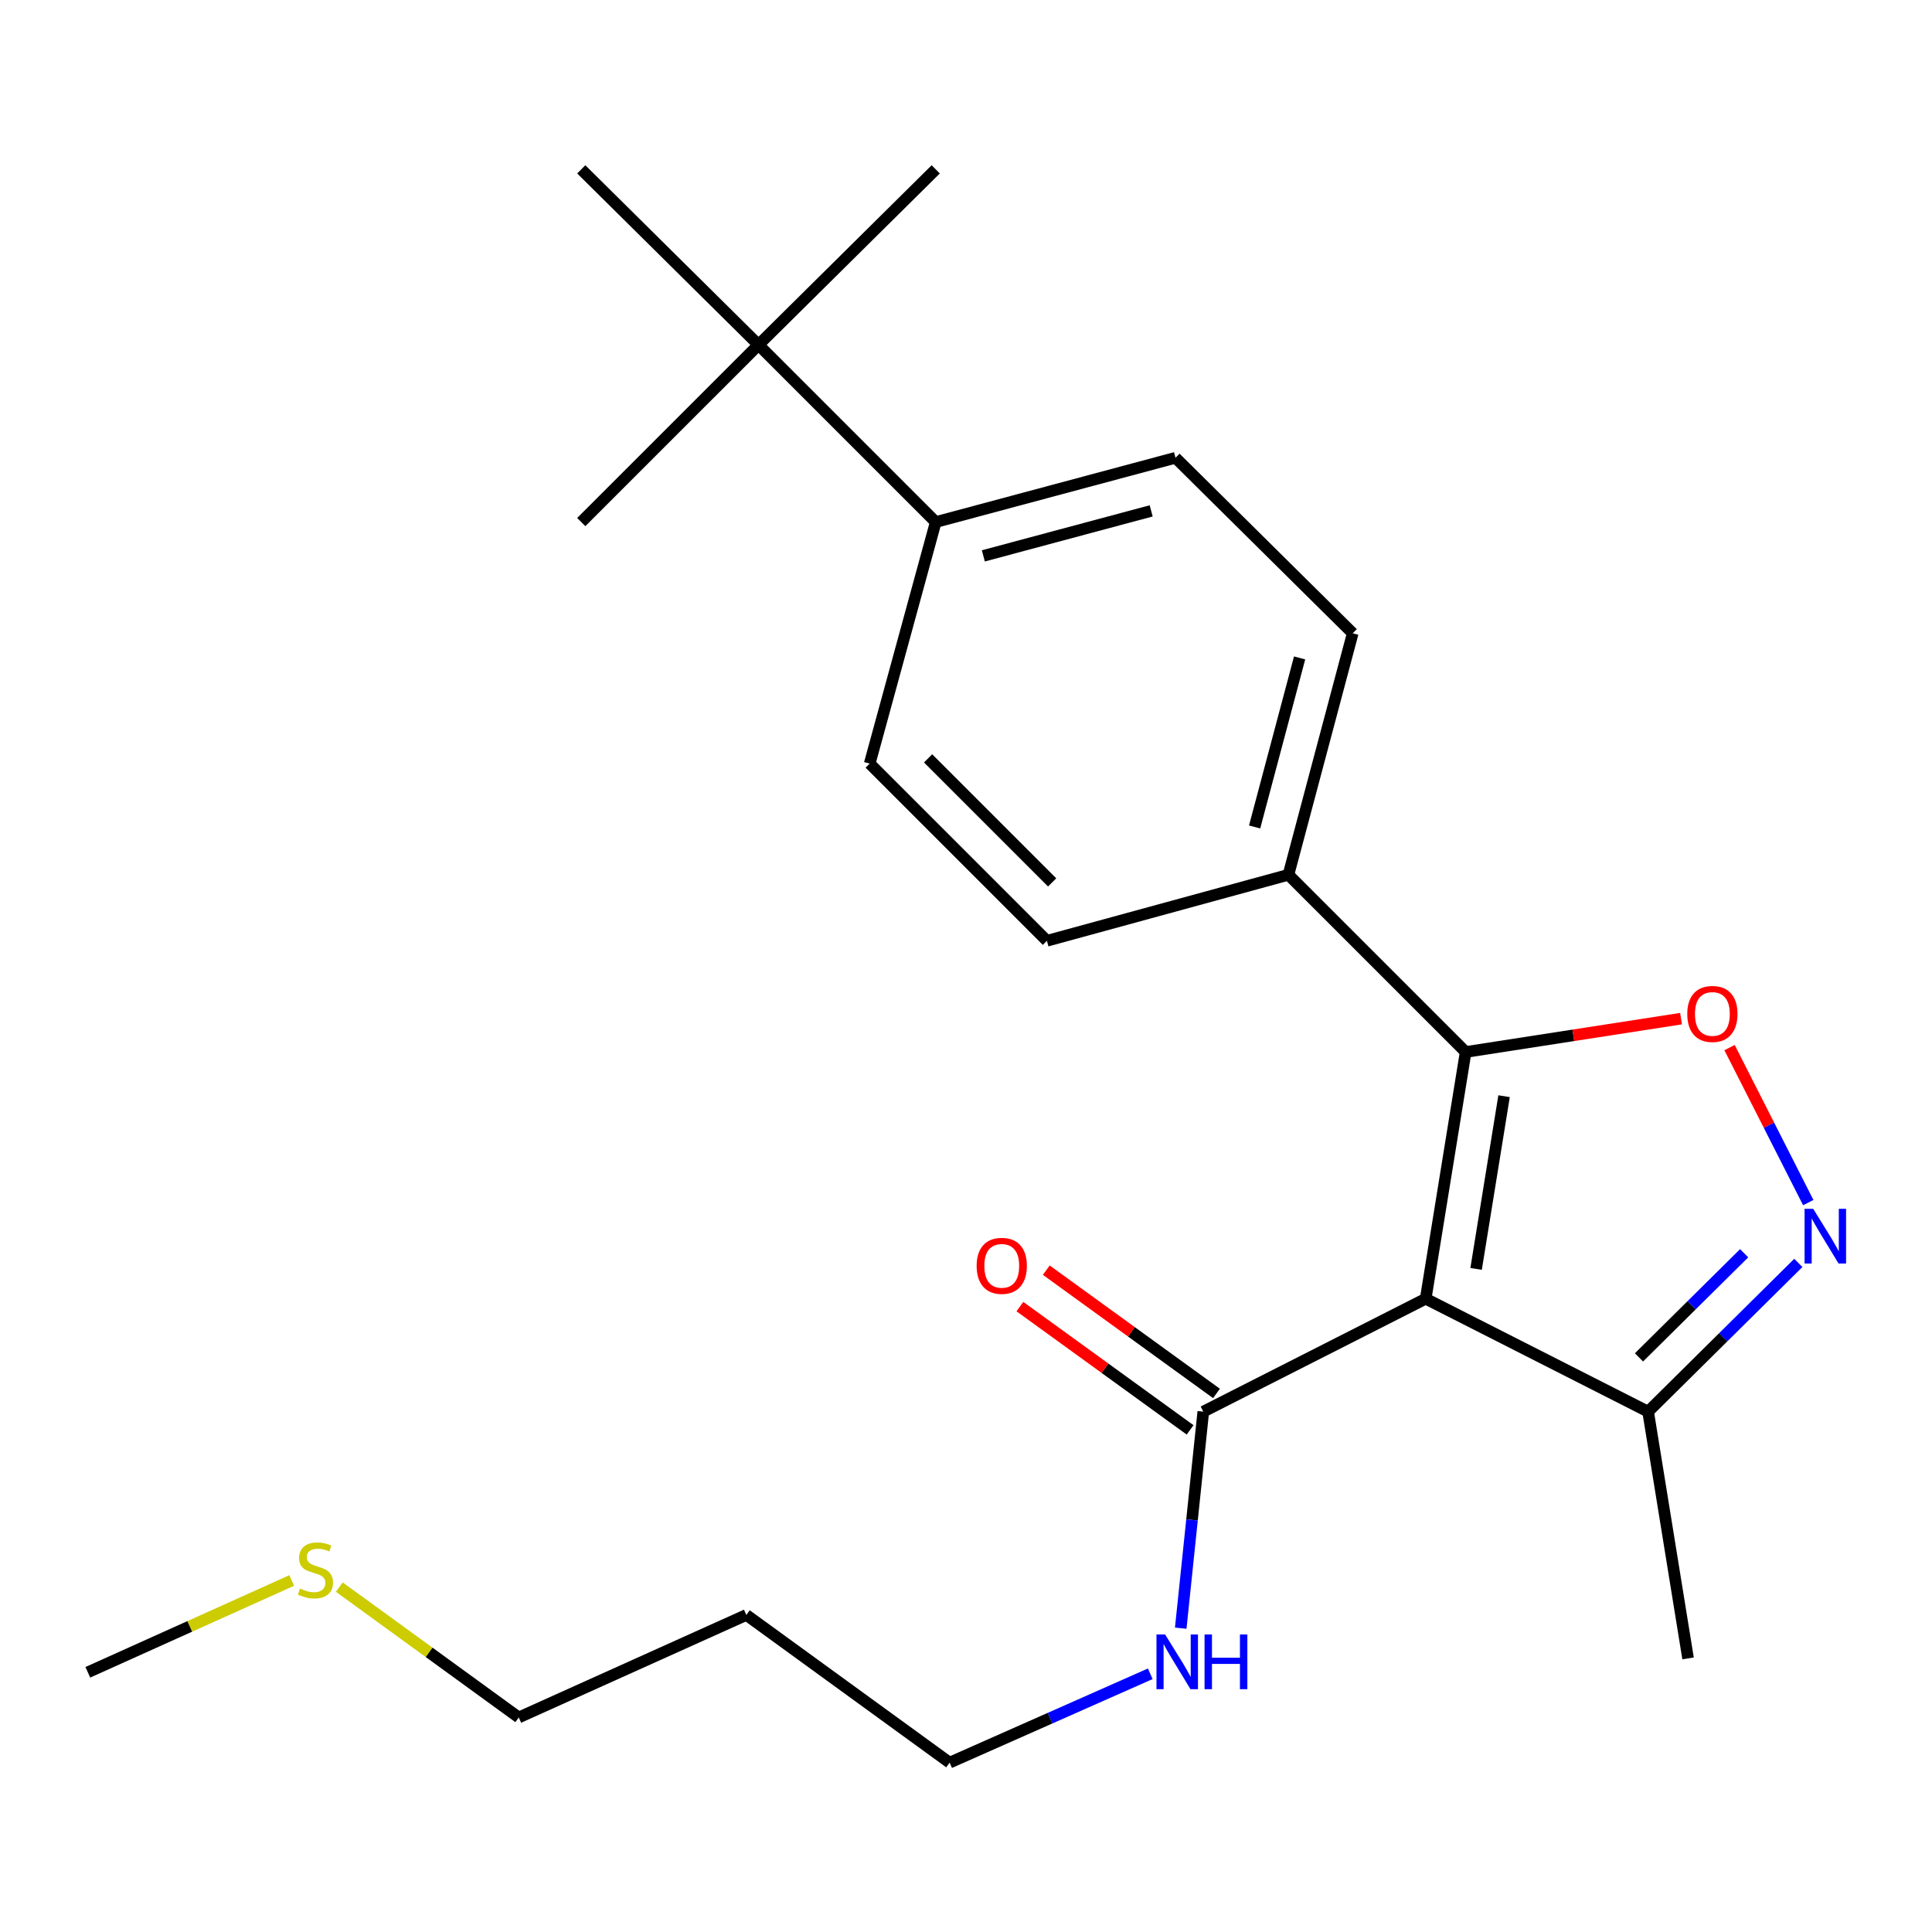 <?xml version='1.0' encoding='iso-8859-1'?>
<svg version='1.1' baseProfile='full'
              xmlns='http://www.w3.org/2000/svg'
                      xmlns:rdkit='http://www.rdkit.org/xml'
                      xmlns:xlink='http://www.w3.org/1999/xlink'
                  xml:space='preserve'
width='1000px' height='1000px' viewBox='0 0 1000 1000'>
<!-- END OF HEADER -->
<rect style='opacity:1.0;fill:#FFFFFF;stroke:none' width='1000' height='1000' x='0' y='0'> </rect>
<path class='bond-0' d='M 622.822,730.673 L 616.983,786.709' style='fill:none;fill-rule:evenodd;stroke:#000000;stroke-width:6px;stroke-linecap:butt;stroke-linejoin:miter;stroke-opacity:1' />
<path class='bond-0' d='M 616.983,786.709 L 611.144,842.746' style='fill:none;fill-rule:evenodd;stroke:#0000FF;stroke-width:6px;stroke-linecap:butt;stroke-linejoin:miter;stroke-opacity:1' />
<path class='bond-1' d='M 629.651,721.244 L 585.604,689.339' style='fill:none;fill-rule:evenodd;stroke:#000000;stroke-width:6px;stroke-linecap:butt;stroke-linejoin:miter;stroke-opacity:1' />
<path class='bond-1' d='M 585.604,689.339 L 541.556,657.434' style='fill:none;fill-rule:evenodd;stroke:#FF0000;stroke-width:6px;stroke-linecap:butt;stroke-linejoin:miter;stroke-opacity:1' />
<path class='bond-1' d='M 615.992,740.101 L 571.945,708.196' style='fill:none;fill-rule:evenodd;stroke:#000000;stroke-width:6px;stroke-linecap:butt;stroke-linejoin:miter;stroke-opacity:1' />
<path class='bond-1' d='M 571.945,708.196 L 527.897,676.292' style='fill:none;fill-rule:evenodd;stroke:#FF0000;stroke-width:6px;stroke-linecap:butt;stroke-linejoin:miter;stroke-opacity:1' />
<path class='bond-2' d='M 622.822,730.673 L 737.938,672.215' style='fill:none;fill-rule:evenodd;stroke:#000000;stroke-width:6px;stroke-linecap:butt;stroke-linejoin:miter;stroke-opacity:1' />
<path class='bond-3' d='M 595.368,866.345 L 543.446,889.345' style='fill:none;fill-rule:evenodd;stroke:#0000FF;stroke-width:6px;stroke-linecap:butt;stroke-linejoin:miter;stroke-opacity:1' />
<path class='bond-3' d='M 543.446,889.345 L 491.523,912.344' style='fill:none;fill-rule:evenodd;stroke:#000000;stroke-width:6px;stroke-linecap:butt;stroke-linejoin:miter;stroke-opacity:1' />
<path class='bond-4' d='M 758.623,544.512 L 737.938,672.215' style='fill:none;fill-rule:evenodd;stroke:#000000;stroke-width:6px;stroke-linecap:butt;stroke-linejoin:miter;stroke-opacity:1' />
<path class='bond-4' d='M 778.505,567.391 L 764.026,656.783' style='fill:none;fill-rule:evenodd;stroke:#000000;stroke-width:6px;stroke-linecap:butt;stroke-linejoin:miter;stroke-opacity:1' />
<path class='bond-5' d='M 758.623,544.512 L 814.359,535.88' style='fill:none;fill-rule:evenodd;stroke:#000000;stroke-width:6px;stroke-linecap:butt;stroke-linejoin:miter;stroke-opacity:1' />
<path class='bond-5' d='M 814.359,535.88 L 870.095,527.247' style='fill:none;fill-rule:evenodd;stroke:#FF0000;stroke-width:6px;stroke-linecap:butt;stroke-linejoin:miter;stroke-opacity:1' />
<path class='bond-6' d='M 758.623,544.512 L 666.894,452.784' style='fill:none;fill-rule:evenodd;stroke:#000000;stroke-width:6px;stroke-linecap:butt;stroke-linejoin:miter;stroke-opacity:1' />
<path class='bond-7' d='M 737.938,672.215 L 853.055,730.673' style='fill:none;fill-rule:evenodd;stroke:#000000;stroke-width:6px;stroke-linecap:butt;stroke-linejoin:miter;stroke-opacity:1' />
<path class='bond-8' d='M 853.055,730.673 L 891.935,692.176' style='fill:none;fill-rule:evenodd;stroke:#000000;stroke-width:6px;stroke-linecap:butt;stroke-linejoin:miter;stroke-opacity:1' />
<path class='bond-8' d='M 891.935,692.176 L 930.816,653.679' style='fill:none;fill-rule:evenodd;stroke:#0000FF;stroke-width:6px;stroke-linecap:butt;stroke-linejoin:miter;stroke-opacity:1' />
<path class='bond-8' d='M 848.336,702.577 L 875.552,675.63' style='fill:none;fill-rule:evenodd;stroke:#000000;stroke-width:6px;stroke-linecap:butt;stroke-linejoin:miter;stroke-opacity:1' />
<path class='bond-8' d='M 875.552,675.63 L 902.769,648.682' style='fill:none;fill-rule:evenodd;stroke:#0000FF;stroke-width:6px;stroke-linecap:butt;stroke-linejoin:miter;stroke-opacity:1' />
<path class='bond-9' d='M 853.055,730.673 L 873.739,858.376' style='fill:none;fill-rule:evenodd;stroke:#000000;stroke-width:6px;stroke-linecap:butt;stroke-linejoin:miter;stroke-opacity:1' />
<path class='bond-10' d='M 935.953,622.462 L 915.583,582.348' style='fill:none;fill-rule:evenodd;stroke:#0000FF;stroke-width:6px;stroke-linecap:butt;stroke-linejoin:miter;stroke-opacity:1' />
<path class='bond-10' d='M 915.583,582.348 L 895.212,542.234' style='fill:none;fill-rule:evenodd;stroke:#FF0000;stroke-width:6px;stroke-linecap:butt;stroke-linejoin:miter;stroke-opacity:1' />
<path class='bond-11' d='M 666.894,452.784 L 700.165,327.785' style='fill:none;fill-rule:evenodd;stroke:#000000;stroke-width:6px;stroke-linecap:butt;stroke-linejoin:miter;stroke-opacity:1' />
<path class='bond-11' d='M 649.384,428.045 L 672.674,340.545' style='fill:none;fill-rule:evenodd;stroke:#000000;stroke-width:6px;stroke-linecap:butt;stroke-linejoin:miter;stroke-opacity:1' />
<path class='bond-12' d='M 666.894,452.784 L 541.882,486.961' style='fill:none;fill-rule:evenodd;stroke:#000000;stroke-width:6px;stroke-linecap:butt;stroke-linejoin:miter;stroke-opacity:1' />
<path class='bond-13' d='M 700.165,327.785 L 608.437,236.949' style='fill:none;fill-rule:evenodd;stroke:#000000;stroke-width:6px;stroke-linecap:butt;stroke-linejoin:miter;stroke-opacity:1' />
<path class='bond-14' d='M 608.437,236.949 L 484.33,270.22' style='fill:none;fill-rule:evenodd;stroke:#000000;stroke-width:6px;stroke-linecap:butt;stroke-linejoin:miter;stroke-opacity:1' />
<path class='bond-14' d='M 595.85,264.43 L 508.976,287.72' style='fill:none;fill-rule:evenodd;stroke:#000000;stroke-width:6px;stroke-linecap:butt;stroke-linejoin:miter;stroke-opacity:1' />
<path class='bond-15' d='M 484.33,270.22 L 450.154,395.232' style='fill:none;fill-rule:evenodd;stroke:#000000;stroke-width:6px;stroke-linecap:butt;stroke-linejoin:miter;stroke-opacity:1' />
<path class='bond-16' d='M 484.33,270.22 L 392.602,178.492' style='fill:none;fill-rule:evenodd;stroke:#000000;stroke-width:6px;stroke-linecap:butt;stroke-linejoin:miter;stroke-opacity:1' />
<path class='bond-17' d='M 450.154,395.232 L 541.882,486.961' style='fill:none;fill-rule:evenodd;stroke:#000000;stroke-width:6px;stroke-linecap:butt;stroke-linejoin:miter;stroke-opacity:1' />
<path class='bond-17' d='M 480.378,392.527 L 544.587,456.737' style='fill:none;fill-rule:evenodd;stroke:#000000;stroke-width:6px;stroke-linecap:butt;stroke-linejoin:miter;stroke-opacity:1' />
<path class='bond-18' d='M 392.602,178.492 L 300.861,270.22' style='fill:none;fill-rule:evenodd;stroke:#000000;stroke-width:6px;stroke-linecap:butt;stroke-linejoin:miter;stroke-opacity:1' />
<path class='bond-19' d='M 392.602,178.492 L 300.861,87.656' style='fill:none;fill-rule:evenodd;stroke:#000000;stroke-width:6px;stroke-linecap:butt;stroke-linejoin:miter;stroke-opacity:1' />
<path class='bond-20' d='M 392.602,178.492 L 484.33,87.656' style='fill:none;fill-rule:evenodd;stroke:#000000;stroke-width:6px;stroke-linecap:butt;stroke-linejoin:miter;stroke-opacity:1' />
<path class='bond-21' d='M 386.302,835.893 L 268.508,888.956' style='fill:none;fill-rule:evenodd;stroke:#000000;stroke-width:6px;stroke-linecap:butt;stroke-linejoin:miter;stroke-opacity:1' />
<path class='bond-22' d='M 386.302,835.893 L 491.523,912.344' style='fill:none;fill-rule:evenodd;stroke:#000000;stroke-width:6px;stroke-linecap:butt;stroke-linejoin:miter;stroke-opacity:1' />
<path class='bond-23' d='M 268.508,888.956 L 222.063,855.216' style='fill:none;fill-rule:evenodd;stroke:#000000;stroke-width:6px;stroke-linecap:butt;stroke-linejoin:miter;stroke-opacity:1' />
<path class='bond-23' d='M 222.063,855.216 L 175.619,821.476' style='fill:none;fill-rule:evenodd;stroke:#CCCC00;stroke-width:6px;stroke-linecap:butt;stroke-linejoin:miter;stroke-opacity:1' />
<path class='bond-24' d='M 150.977,818.062 L 98.216,841.821' style='fill:none;fill-rule:evenodd;stroke:#CCCC00;stroke-width:6px;stroke-linecap:butt;stroke-linejoin:miter;stroke-opacity:1' />
<path class='bond-24' d='M 98.216,841.821 L 45.455,865.581' style='fill:none;fill-rule:evenodd;stroke:#000000;stroke-width:6px;stroke-linecap:butt;stroke-linejoin:miter;stroke-opacity:1' />
<path  class='atom-1' d='M 603.07 846.001
L 612.35 861.001
Q 613.27 862.481, 614.75 865.161
Q 616.23 867.841, 616.31 868.001
L 616.31 846.001
L 620.07 846.001
L 620.07 874.321
L 616.19 874.321
L 606.23 857.921
Q 605.07 856.001, 603.83 853.801
Q 602.63 851.601, 602.27 850.921
L 602.27 874.321
L 598.59 874.321
L 598.59 846.001
L 603.07 846.001
' fill='#0000FF'/>
<path  class='atom-1' d='M 623.47 846.001
L 627.31 846.001
L 627.31 858.041
L 641.79 858.041
L 641.79 846.001
L 645.63 846.001
L 645.63 874.321
L 641.79 874.321
L 641.79 861.241
L 627.31 861.241
L 627.31 874.321
L 623.47 874.321
L 623.47 846.001
' fill='#0000FF'/>
<path  class='atom-2' d='M 505.507 655.194
Q 505.507 648.394, 508.867 644.594
Q 512.227 640.794, 518.507 640.794
Q 524.787 640.794, 528.147 644.594
Q 531.507 648.394, 531.507 655.194
Q 531.507 662.074, 528.107 665.994
Q 524.707 669.874, 518.507 669.874
Q 512.267 669.874, 508.867 665.994
Q 505.507 662.114, 505.507 655.194
M 518.507 666.674
Q 522.827 666.674, 525.147 663.794
Q 527.507 660.874, 527.507 655.194
Q 527.507 649.634, 525.147 646.834
Q 522.827 643.994, 518.507 643.994
Q 514.187 643.994, 511.827 646.794
Q 509.507 649.594, 509.507 655.194
Q 509.507 660.914, 511.827 663.794
Q 514.187 666.674, 518.507 666.674
' fill='#FF0000'/>
<path  class='atom-6' d='M 938.523 625.69
L 947.803 640.69
Q 948.723 642.17, 950.203 644.85
Q 951.683 647.53, 951.763 647.69
L 951.763 625.69
L 955.523 625.69
L 955.523 654.01
L 951.643 654.01
L 941.683 637.61
Q 940.523 635.69, 939.283 633.49
Q 938.083 631.29, 937.723 630.61
L 937.723 654.01
L 934.043 654.01
L 934.043 625.69
L 938.523 625.69
' fill='#0000FF'/>
<path  class='atom-7' d='M 873.326 524.813
Q 873.326 518.013, 876.686 514.213
Q 880.046 510.413, 886.326 510.413
Q 892.606 510.413, 895.966 514.213
Q 899.326 518.013, 899.326 524.813
Q 899.326 531.693, 895.926 535.613
Q 892.526 539.493, 886.326 539.493
Q 880.086 539.493, 876.686 535.613
Q 873.326 531.733, 873.326 524.813
M 886.326 536.293
Q 890.646 536.293, 892.966 533.413
Q 895.326 530.493, 895.326 524.813
Q 895.326 519.253, 892.966 516.453
Q 890.646 513.613, 886.326 513.613
Q 882.006 513.613, 879.646 516.413
Q 877.326 519.213, 877.326 524.813
Q 877.326 530.533, 879.646 533.413
Q 882.006 536.293, 886.326 536.293
' fill='#FF0000'/>
<path  class='atom-22' d='M 155.287 822.238
Q 155.607 822.358, 156.927 822.918
Q 158.247 823.478, 159.687 823.838
Q 161.167 824.158, 162.607 824.158
Q 165.287 824.158, 166.847 822.878
Q 168.407 821.558, 168.407 819.278
Q 168.407 817.718, 167.607 816.758
Q 166.847 815.798, 165.647 815.278
Q 164.447 814.758, 162.447 814.158
Q 159.927 813.398, 158.407 812.678
Q 156.927 811.958, 155.847 810.438
Q 154.807 808.918, 154.807 806.358
Q 154.807 802.798, 157.207 800.598
Q 159.647 798.398, 164.447 798.398
Q 167.727 798.398, 171.447 799.958
L 170.527 803.038
Q 167.127 801.638, 164.567 801.638
Q 161.807 801.638, 160.287 802.798
Q 158.767 803.918, 158.807 805.878
Q 158.807 807.398, 159.567 808.318
Q 160.367 809.238, 161.487 809.758
Q 162.647 810.278, 164.567 810.878
Q 167.127 811.678, 168.647 812.478
Q 170.167 813.278, 171.247 814.918
Q 172.367 816.518, 172.367 819.278
Q 172.367 823.198, 169.727 825.318
Q 167.127 827.398, 162.767 827.398
Q 160.247 827.398, 158.327 826.838
Q 156.447 826.318, 154.207 825.398
L 155.287 822.238
' fill='#CCCC00'/>
</svg>
